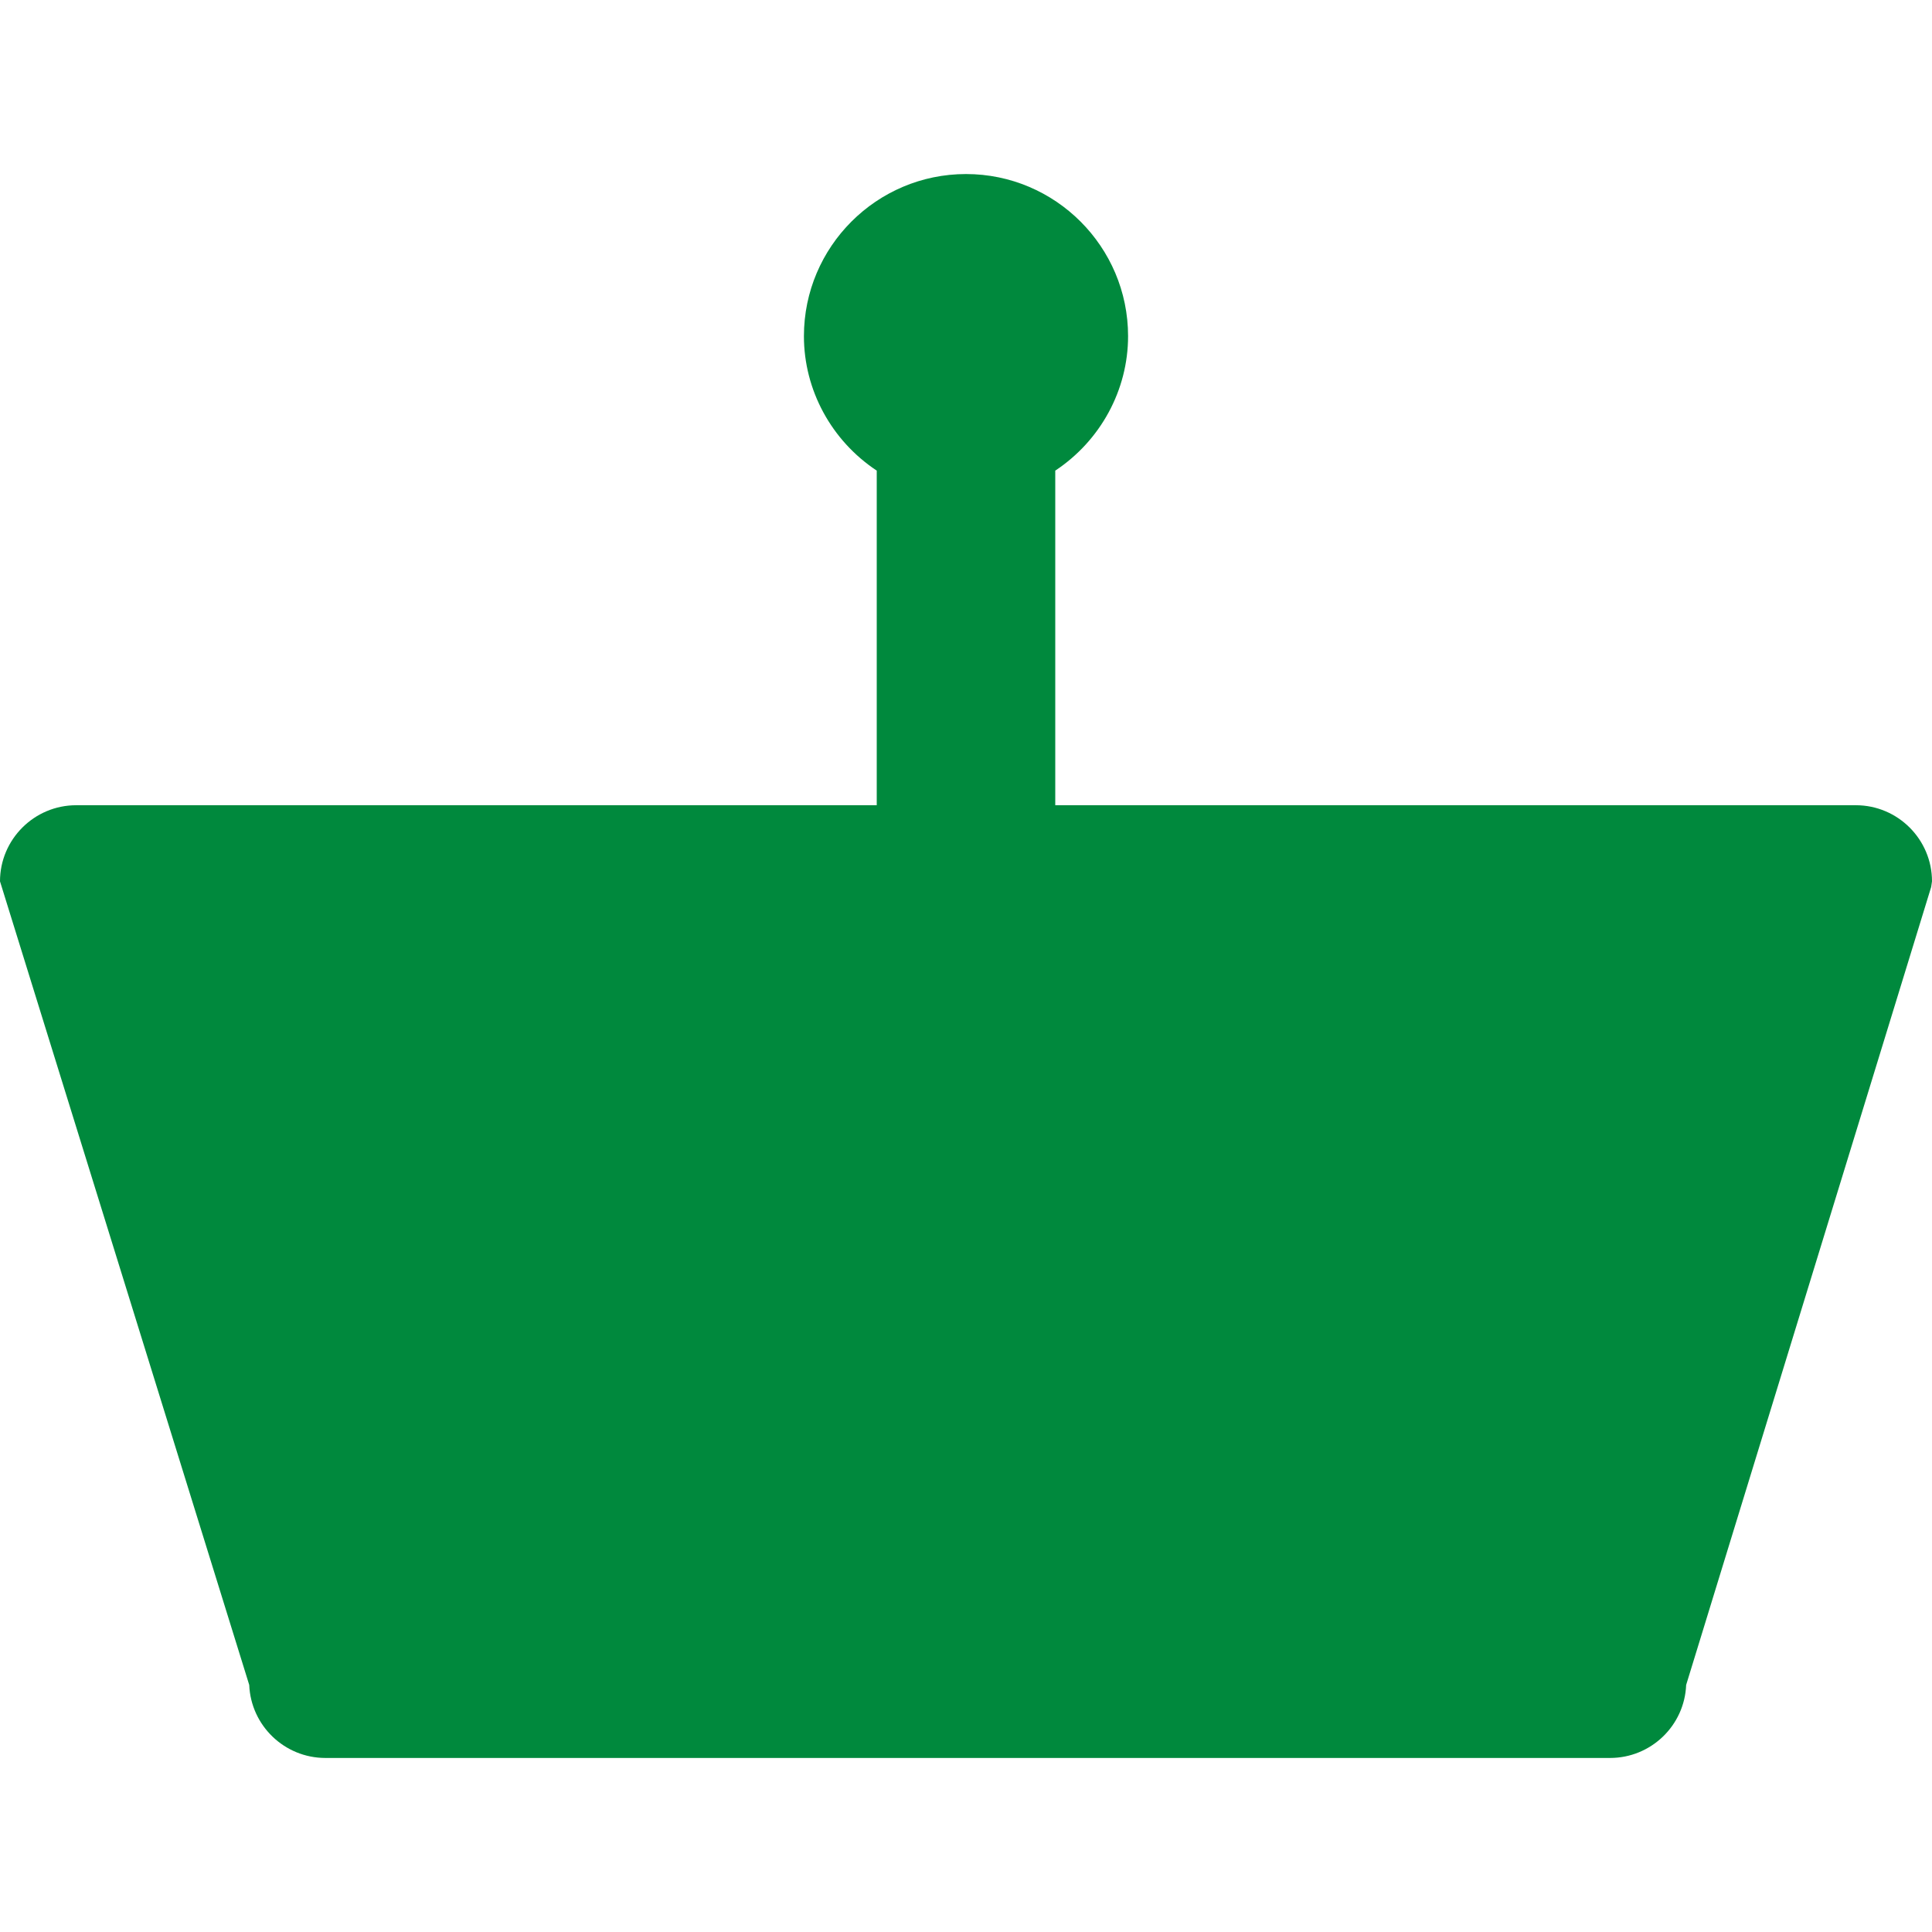 <?xml version="1.0" encoding="utf-8"?><!DOCTYPE svg PUBLIC "-//W3C//DTD SVG 1.1//EN" "http://www.w3.org/Graphics/SVG/1.1/DTD/svg11.dtd"><svg height='100px' width='100px'  fill="#00893d" version="1.1" xmlns="http://www.w3.org/2000/svg" xmlns:xlink="http://www.w3.org/1999/xlink" x="0px" y="0px" viewBox="0 0 100 81.983" enable-background="new 0 0 100 81.983" xml:space="preserve"><path fill="#00893d" d="M96.058,32.67H54.62V15.351c2.339-1.55,3.769-4.165,3.769-6.961c0-4.626-3.763-8.39-8.389-8.39
	c-4.624,0-8.389,3.763-8.389,8.39c0,2.796,1.429,5.411,3.769,6.961V32.67H3.944C1.77,32.67,0,34.44,0,36.61l12.9,41.594
	c0.087,2.101,1.822,3.779,3.942,3.779h66.493c2.123,0,3.857-1.679,3.94-3.779l12.681-41.299L100,36.61
	C100,34.44,98.233,32.67,96.058,32.67z"></path></svg>